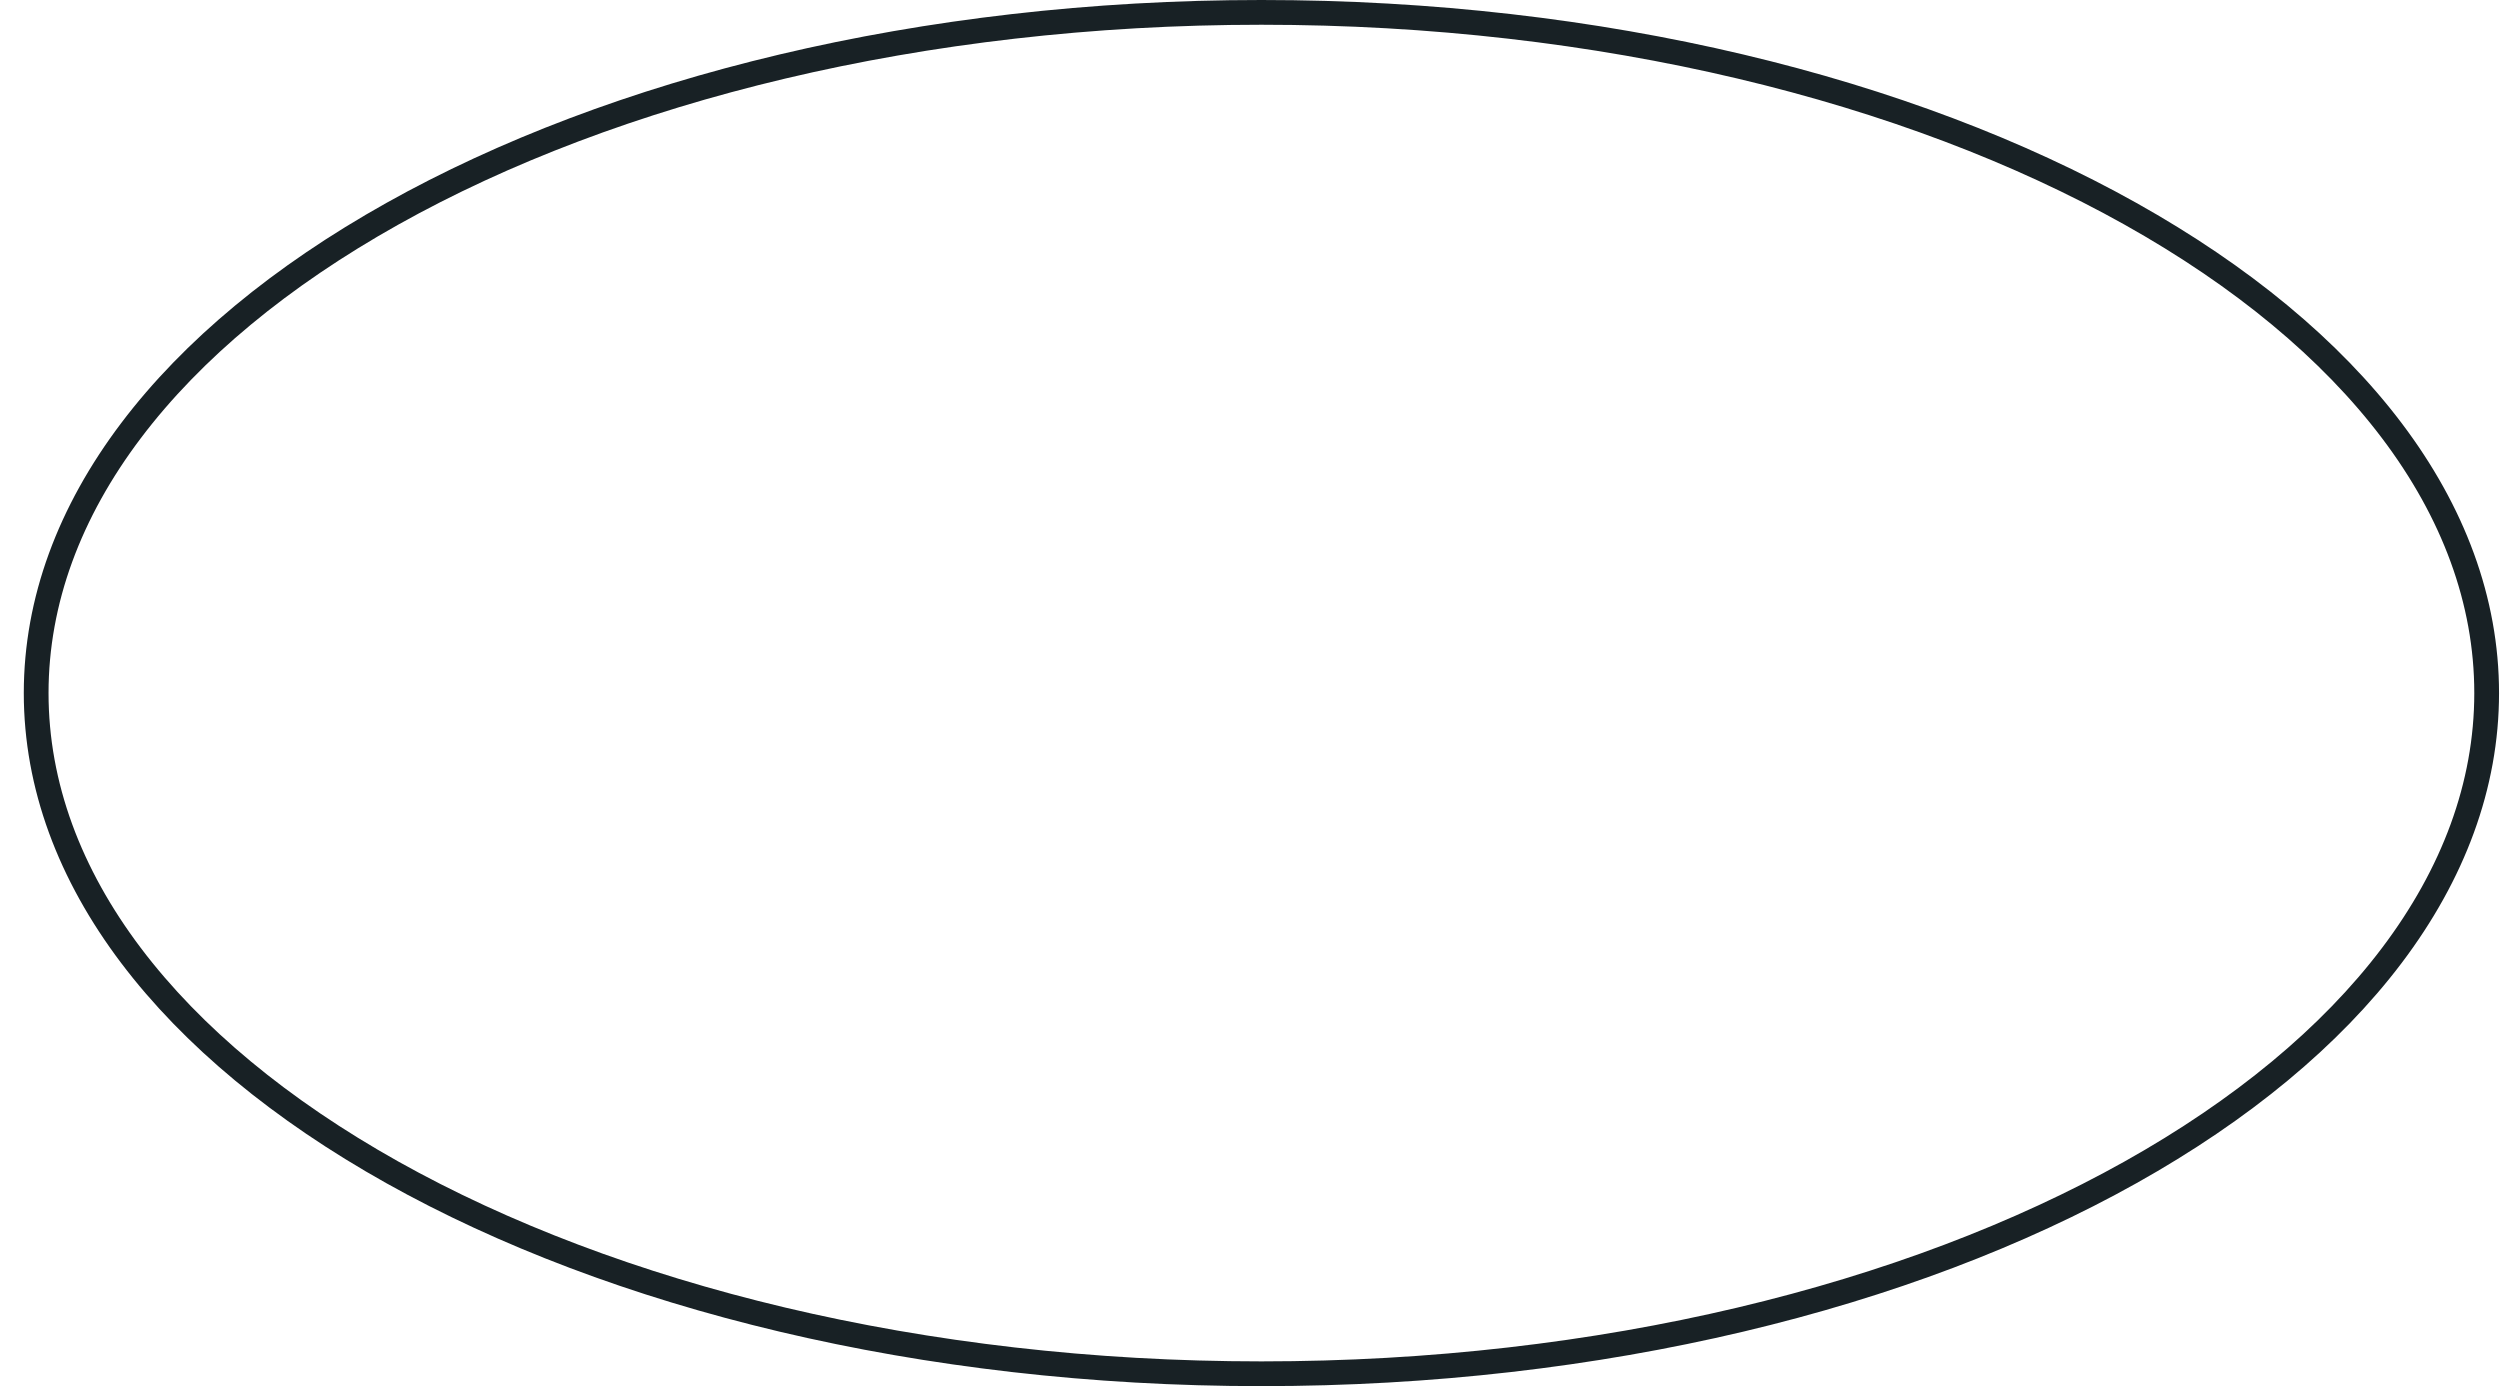 <?xml version="1.0" encoding="UTF-8"?> <svg xmlns="http://www.w3.org/2000/svg" width="101" height="56" viewBox="0 0 101 56" fill="none"> <path d="M100.461 28C100.461 35.47 95.049 42.336 86.072 47.363C77.111 52.381 64.699 55.5 50.961 55.5C37.223 55.5 24.81 52.381 15.85 47.363C6.873 42.336 1.461 35.47 1.461 28C1.461 20.53 6.873 13.664 15.85 8.637C24.81 3.619 37.223 0.5 50.961 0.5C64.699 0.5 77.111 3.619 86.072 8.637C95.049 13.664 100.461 20.53 100.461 28Z" stroke="#182125"></path> </svg> 
